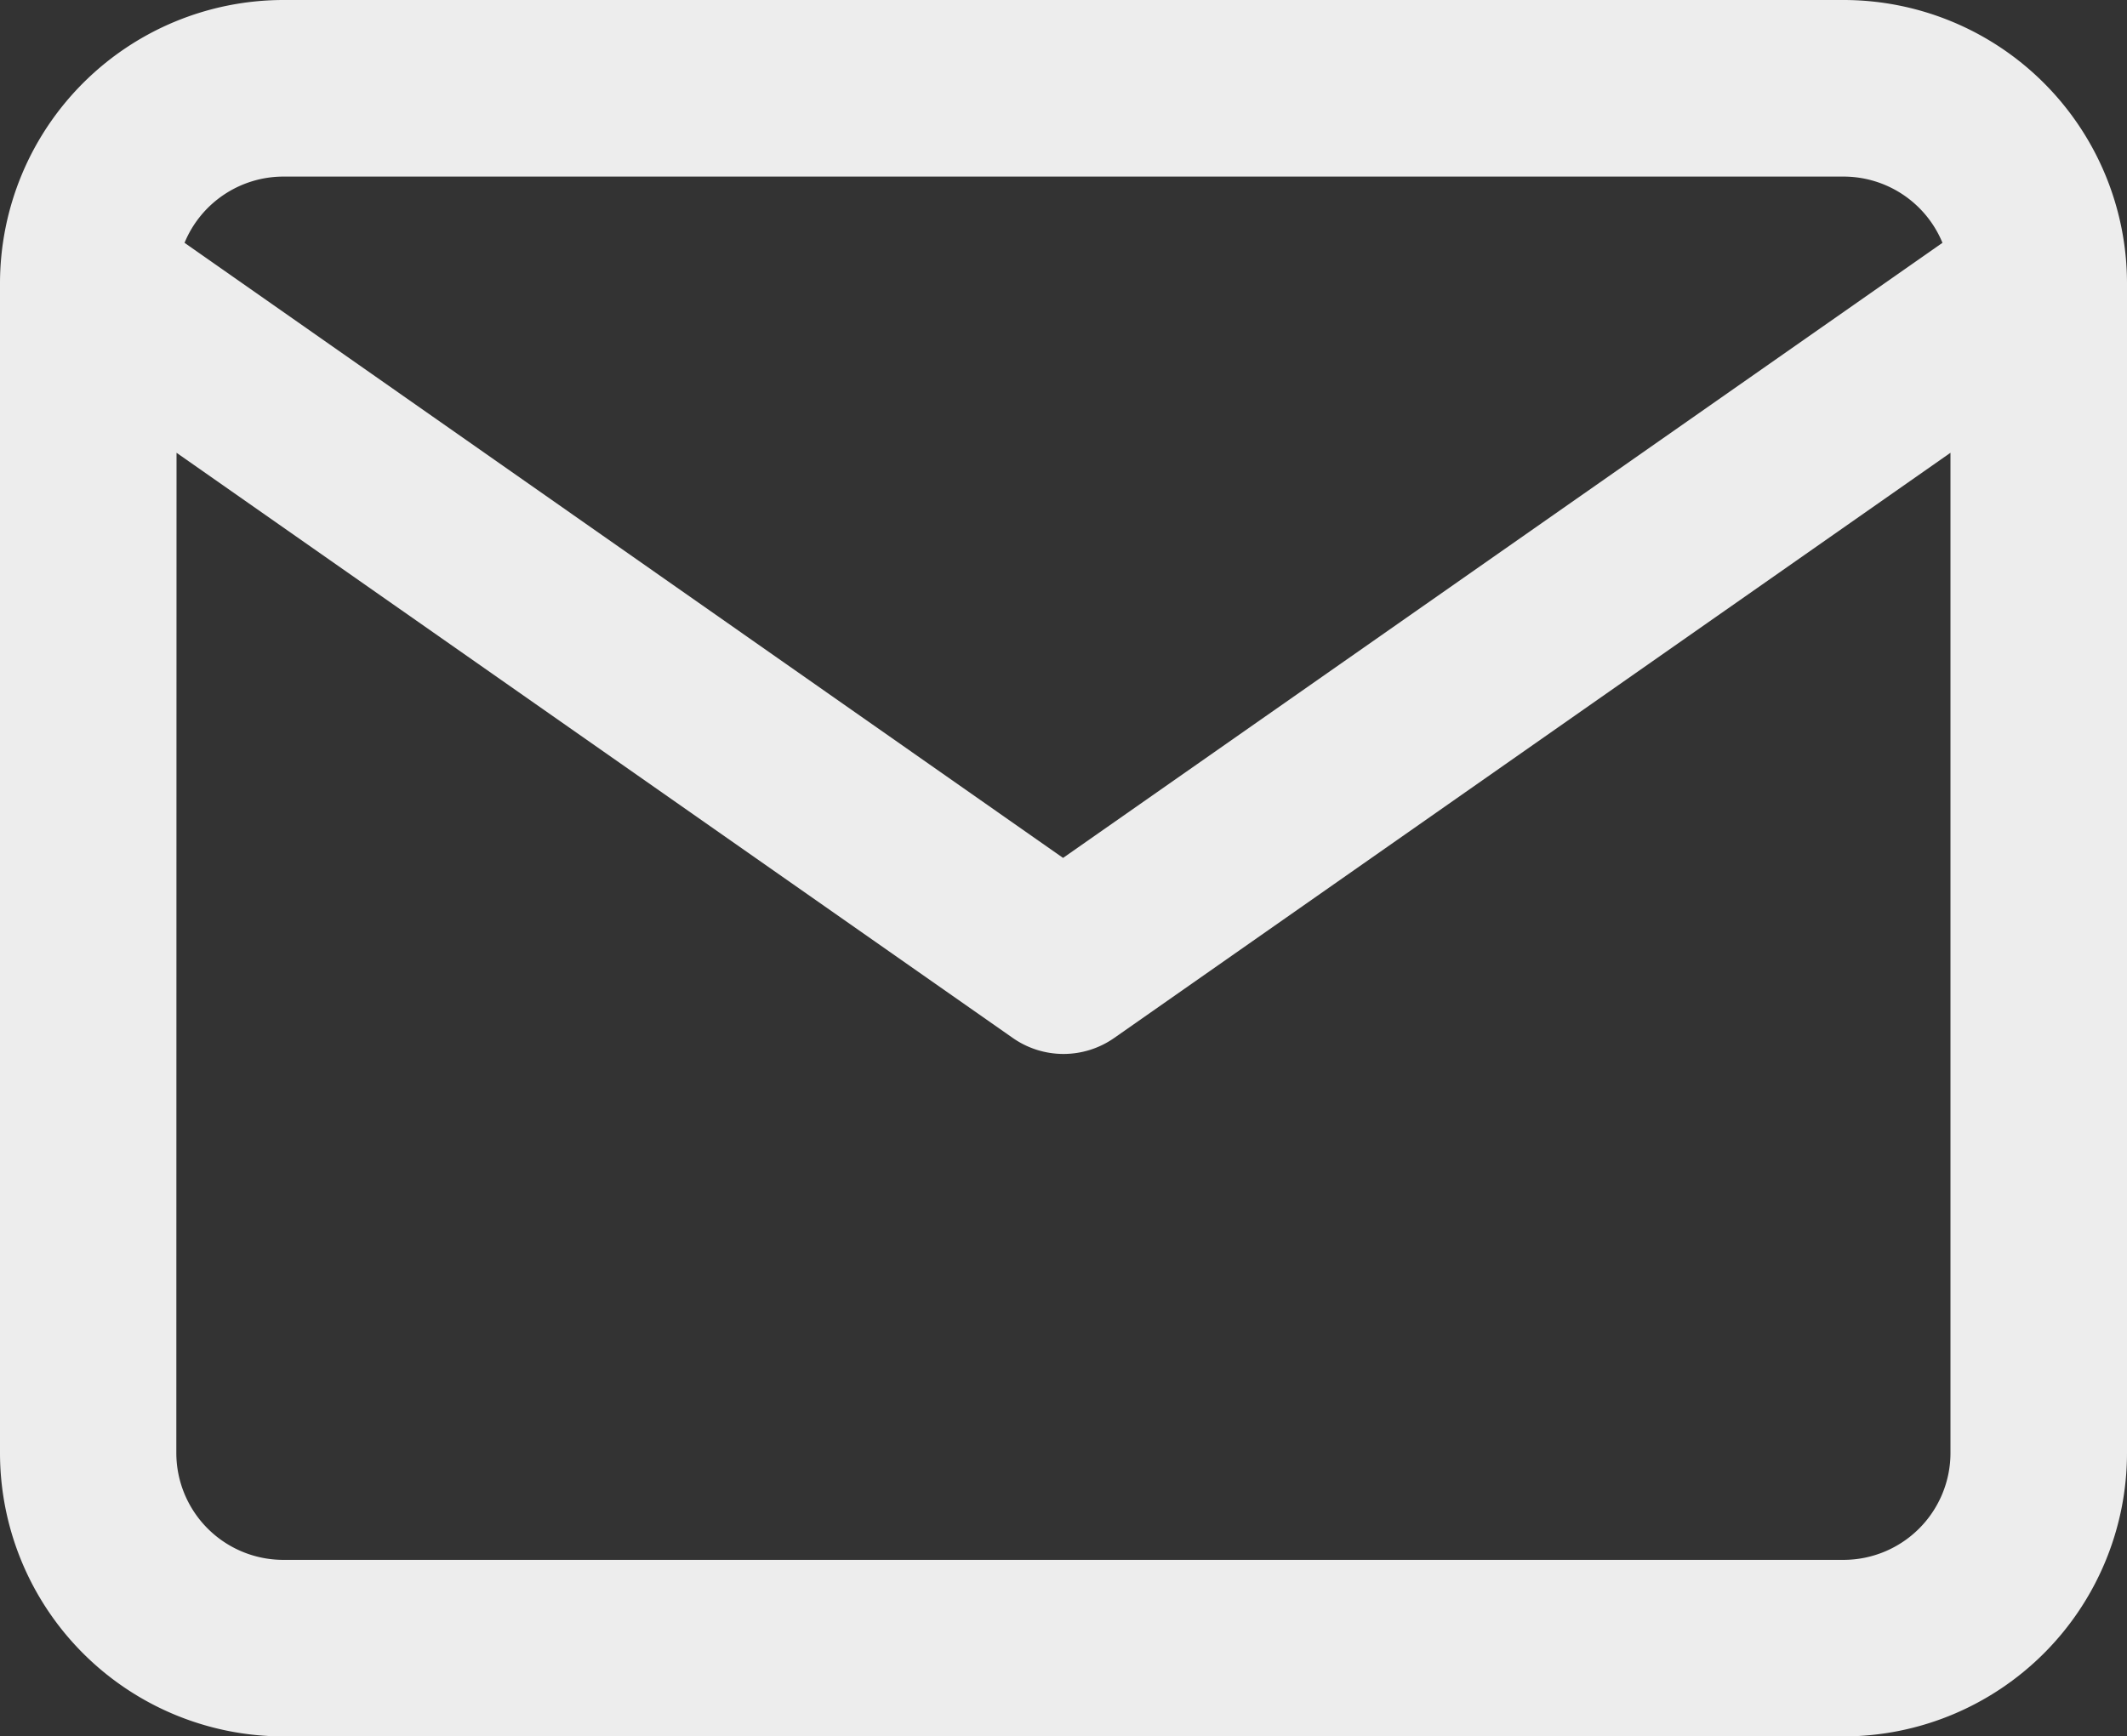 <svg xmlns="http://www.w3.org/2000/svg" width="41.737" height="34.082" viewBox="0 0 41.737 34.082">
  <rect x="0" y="0" width="41.737" height="34.082" fill="#333333" stroke="none"/>
  <g id="Icon_feather-mail" data-name="Icon feather-mail" transform="translate(-7.142 -9.002)" opacity="0.908">
    <path id="Union_29" data-name="Union 29" d="M5.56,34.082A5.566,5.566,0,0,1,0,28.522V5.56A5.566,5.566,0,0,1,5.56,0H36.178a5.565,5.565,0,0,1,5.559,5.549V28.522a5.566,5.566,0,0,1-5.559,5.56Zm-2.1-5.56a2.1,2.1,0,0,0,2.1,2.095H36.178a2.1,2.1,0,0,0,2.095-2.095V8.887L21.862,20.374a1.734,1.734,0,0,1-1.987,0L3.464,8.887Zm17.4-11.683L38.116,4.766a2.1,2.1,0,0,0-1.939-1.3H5.56a2.1,2.1,0,0,0-1.939,1.3Z" transform="translate(7.142 9.002)" fill="#fff"/>
  </g>
</svg>
